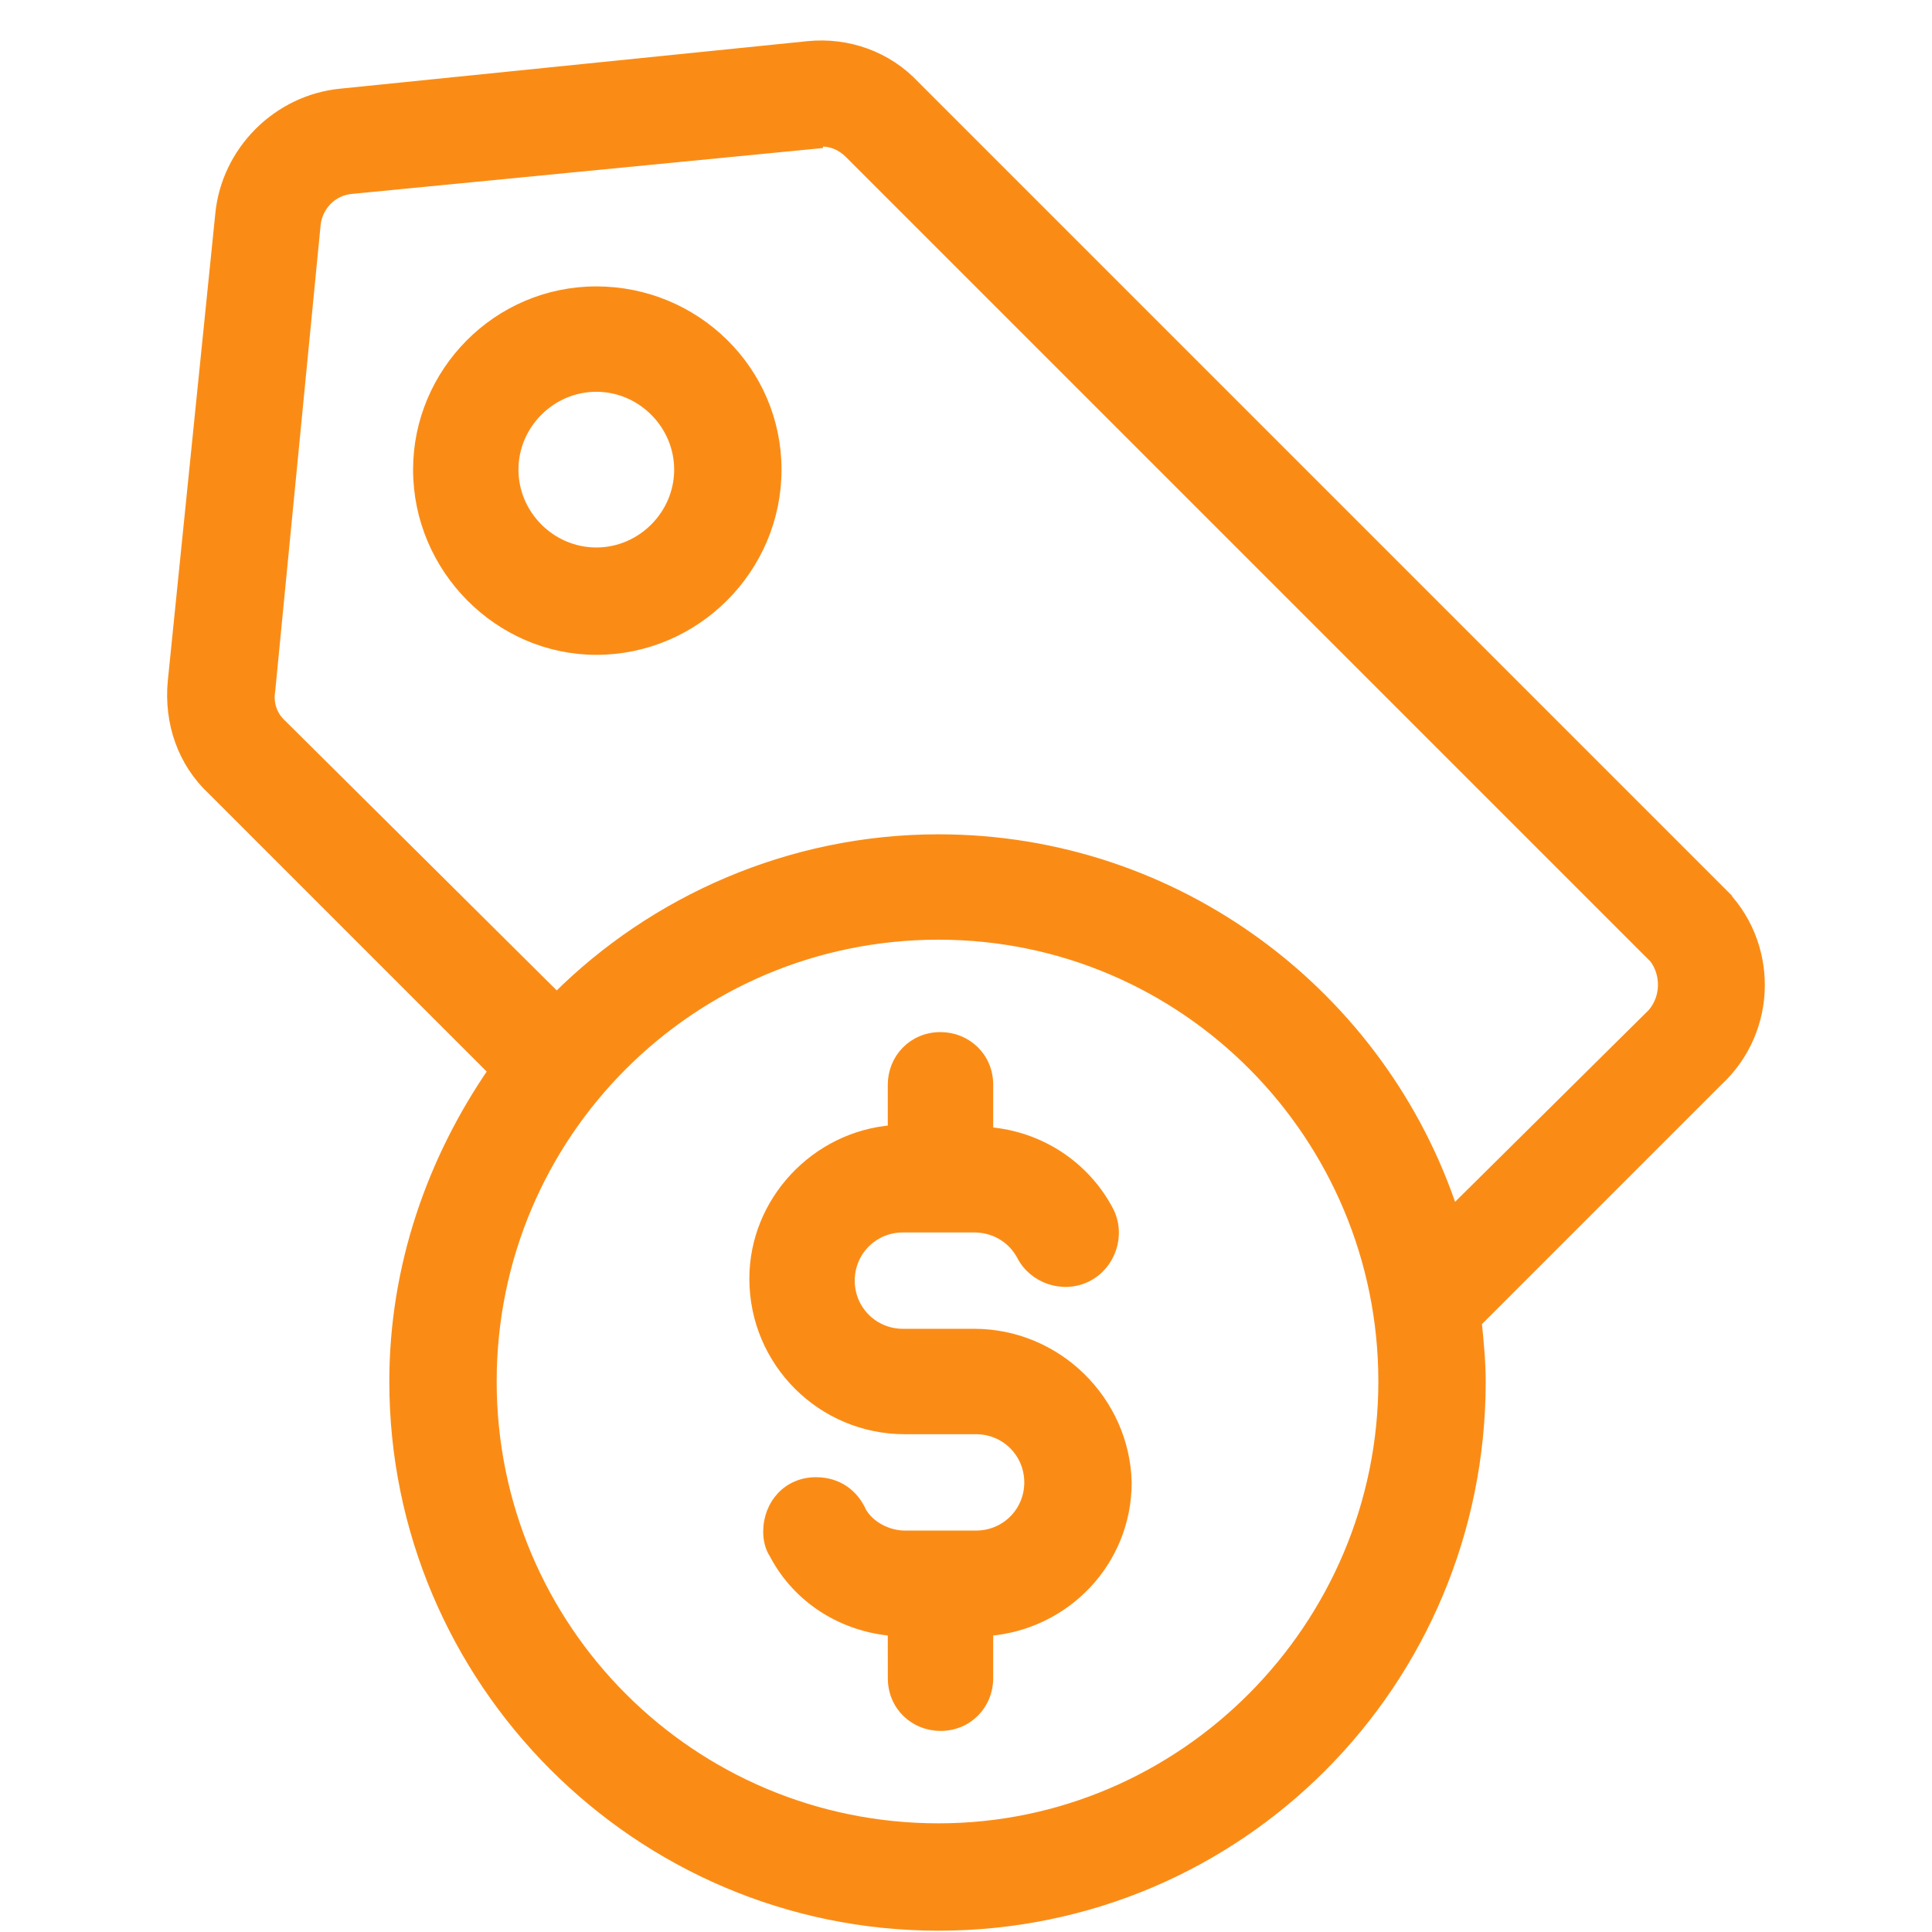 <svg width="37" height="37" viewBox="0 0 37 37" fill="none" xmlns="http://www.w3.org/2000/svg">
<path d="M32.937 17.063L17.519 1.645C16.989 1.077 16.231 0.812 15.473 0.888L6.533 1.797C5.321 1.911 4.336 2.895 4.222 4.108L3.313 13.048C3.238 13.843 3.503 14.601 4.071 15.131L9.45 20.51C8.276 22.215 7.556 24.261 7.556 26.458C7.556 32.178 12.215 36.875 17.973 36.875C23.731 36.875 28.353 32.215 28.353 26.458C28.353 26.079 28.315 25.7 28.277 25.321L32.898 20.7C33.959 19.715 33.959 18.048 32.936 17.063L32.937 17.063ZM17.974 35.019C13.238 35.019 9.412 31.193 9.412 26.457C9.412 21.722 13.238 17.896 17.974 17.896C22.709 17.896 26.497 21.76 26.497 26.457C26.497 31.155 22.671 35.019 17.974 35.019ZM31.648 19.412L27.823 23.2C26.459 19.071 22.557 16.078 17.974 16.078C15.132 16.078 12.519 17.252 10.662 19.108L5.359 13.843C5.208 13.692 5.132 13.464 5.17 13.237L6.041 4.297C6.079 3.956 6.344 3.653 6.722 3.615L15.662 2.744C15.662 2.706 15.7 2.706 15.738 2.706C15.928 2.706 16.117 2.782 16.268 2.933L31.686 18.351C31.913 18.654 31.913 19.108 31.648 19.412L31.648 19.412Z" fill="#FA8C16" stroke="#FA8C16" stroke-width="0.2"/>
<path d="M11.42 5.585C9.526 5.585 8.011 7.138 8.011 8.994C8.011 10.888 9.564 12.441 11.42 12.441C13.314 12.441 14.867 10.888 14.867 8.994C14.867 7.1 13.314 5.585 11.42 5.585ZM11.42 10.585C10.549 10.585 9.829 9.865 9.829 8.994C9.829 8.123 10.549 7.403 11.42 7.403C12.291 7.403 13.011 8.123 13.011 8.994C13.011 9.865 12.291 10.585 11.42 10.585Z" fill="#FA8C16" stroke="#FA8C16" stroke-width="0.2"/>
<path d="M18.655 25.548H17.292C16.724 25.548 16.269 25.094 16.269 24.525C16.269 23.957 16.723 23.503 17.292 23.503H18.655C19.034 23.503 19.375 23.692 19.565 24.033C19.792 24.487 20.36 24.677 20.815 24.45C21.269 24.222 21.459 23.654 21.232 23.2C20.777 22.328 19.905 21.76 18.921 21.684V20.775C18.921 20.245 18.504 19.866 18.012 19.866C17.481 19.866 17.102 20.283 17.102 20.775V21.647C15.625 21.76 14.451 23.01 14.451 24.488C14.451 26.079 15.739 27.367 17.33 27.367H18.693C19.261 27.367 19.716 27.821 19.716 28.39C19.716 28.958 19.262 29.412 18.693 29.412H17.33C16.989 29.412 16.648 29.223 16.496 28.958C16.345 28.617 16.042 28.39 15.625 28.39C15.095 28.39 14.716 28.806 14.716 29.337C14.716 29.488 14.754 29.64 14.829 29.753C15.284 30.625 16.155 31.155 17.102 31.231L17.103 32.14C17.103 32.67 17.519 33.049 18.012 33.049C18.542 33.049 18.921 32.632 18.921 32.14V31.231C20.398 31.117 21.573 29.905 21.573 28.39C21.535 26.837 20.247 25.548 18.655 25.548L18.655 25.548Z" fill="#FA8C16" stroke="#FA8C16" stroke-width="0.2"/>
</svg>
